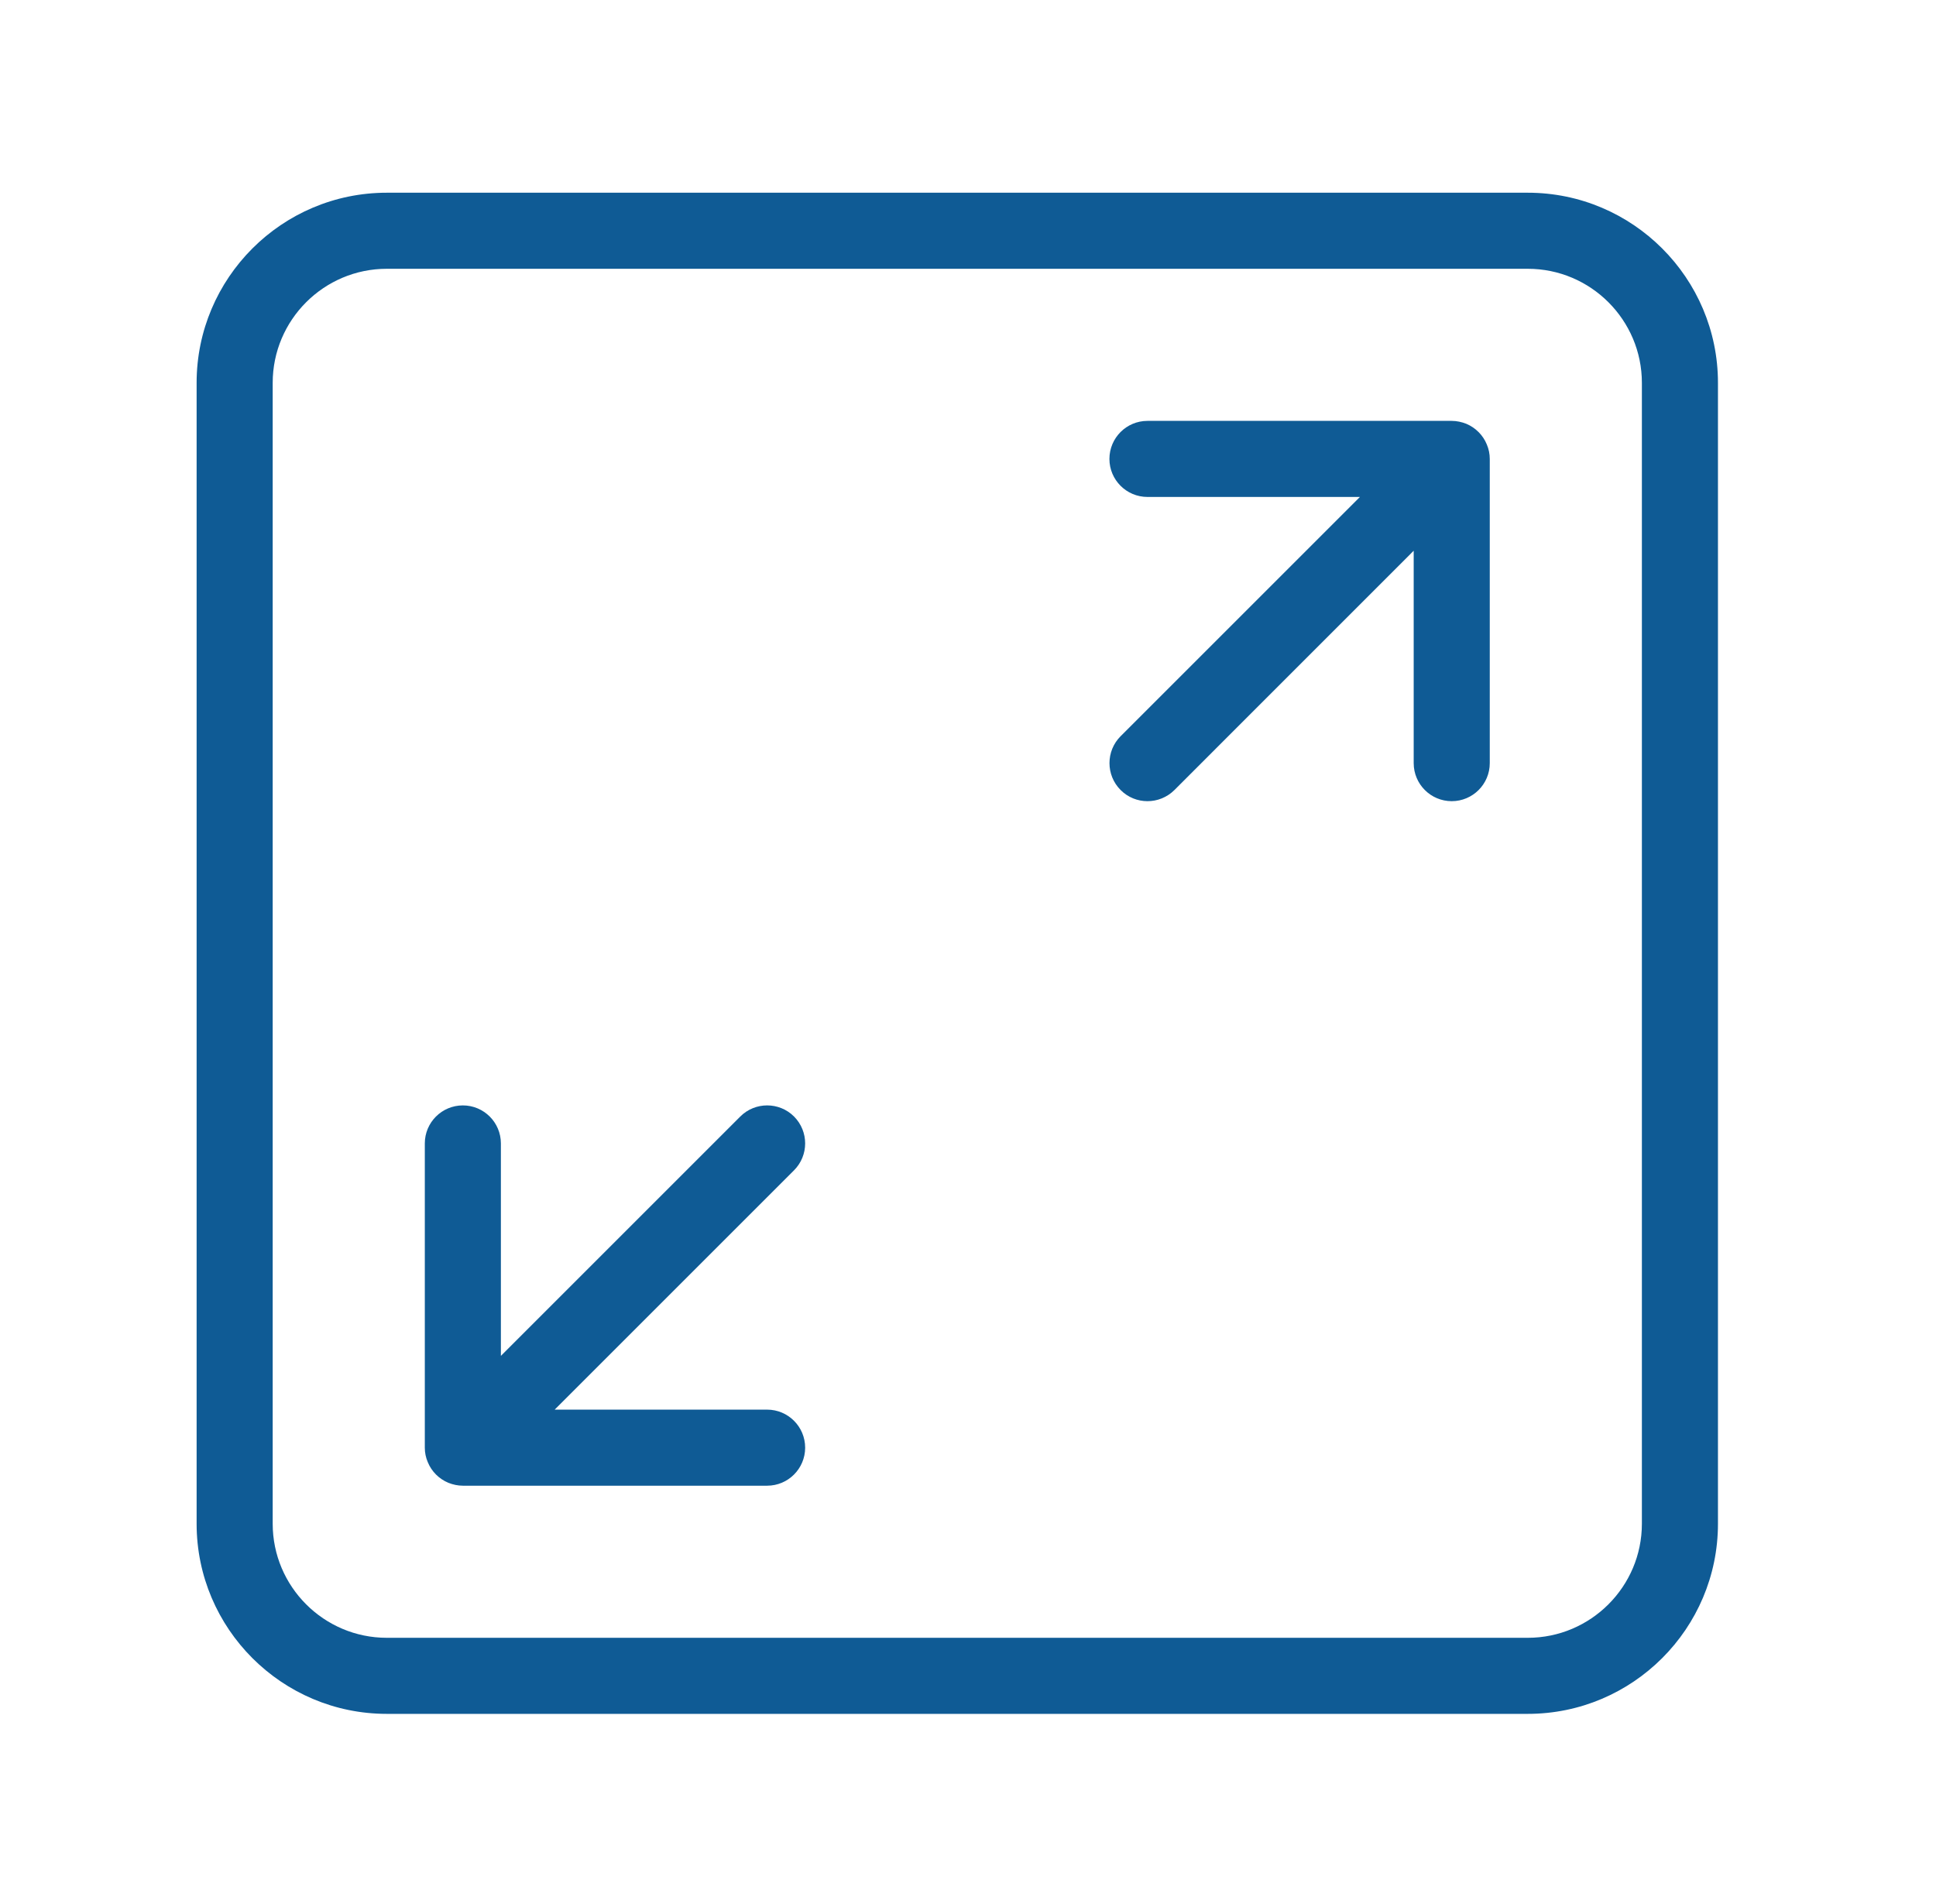 <svg xmlns="http://www.w3.org/2000/svg" fill="none" viewBox="0 0 61 60" height="60" width="61">
<path fill="#0F5B95" d="M25.019 35.184C24.552 34.717 23.792 34.717 23.325 35.184L15.782 42.727V36.032C15.782 35.371 15.245 34.834 14.584 34.834C13.922 34.834 13.385 35.371 13.385 36.032V45.62C13.385 45.775 13.416 45.931 13.479 46.077C13.599 46.37 13.833 46.605 14.128 46.727C14.272 46.784 14.428 46.818 14.584 46.818H24.171C24.832 46.818 25.369 46.281 25.369 45.62C25.369 44.958 24.832 44.421 24.171 44.421H17.477L25.017 36.881C25.486 36.411 25.486 35.654 25.019 35.184Z"></path>
<path fill="#0F5B95" d="M46.199 13.354C46.053 13.297 45.897 13.263 45.741 13.263H36.154C35.493 13.263 34.956 13.8 34.956 14.462C34.956 15.123 35.493 15.66 36.154 15.66H42.849L35.308 23.2C34.841 23.668 34.841 24.427 35.308 24.895C35.541 25.13 35.848 25.247 36.154 25.247C36.461 25.247 36.768 25.13 37.003 24.897L44.543 17.355V24.049C44.543 24.71 45.08 25.247 45.741 25.247C46.403 25.247 46.94 24.71 46.94 24.049V14.462C46.94 14.306 46.909 14.15 46.846 14.004C46.727 13.712 46.492 13.477 46.199 13.354Z"></path>
<path fill="#0F5B95" d="M48.138 6.073H12.187C8.884 6.073 6.195 8.76 6.195 12.065V48.016C6.195 51.321 8.884 54.008 12.187 54.008H48.138C51.441 54.008 54.13 51.321 54.13 48.016V12.065C54.13 8.76 51.441 6.073 48.138 6.073ZM51.733 48.016C51.733 49.998 50.12 51.611 48.138 51.611H12.187C10.205 51.611 8.592 49.998 8.592 48.016V12.065C8.592 10.083 10.205 8.47 12.187 8.47H48.138C50.12 8.47 51.733 10.083 51.733 12.065V48.016Z"></path>
</svg>
